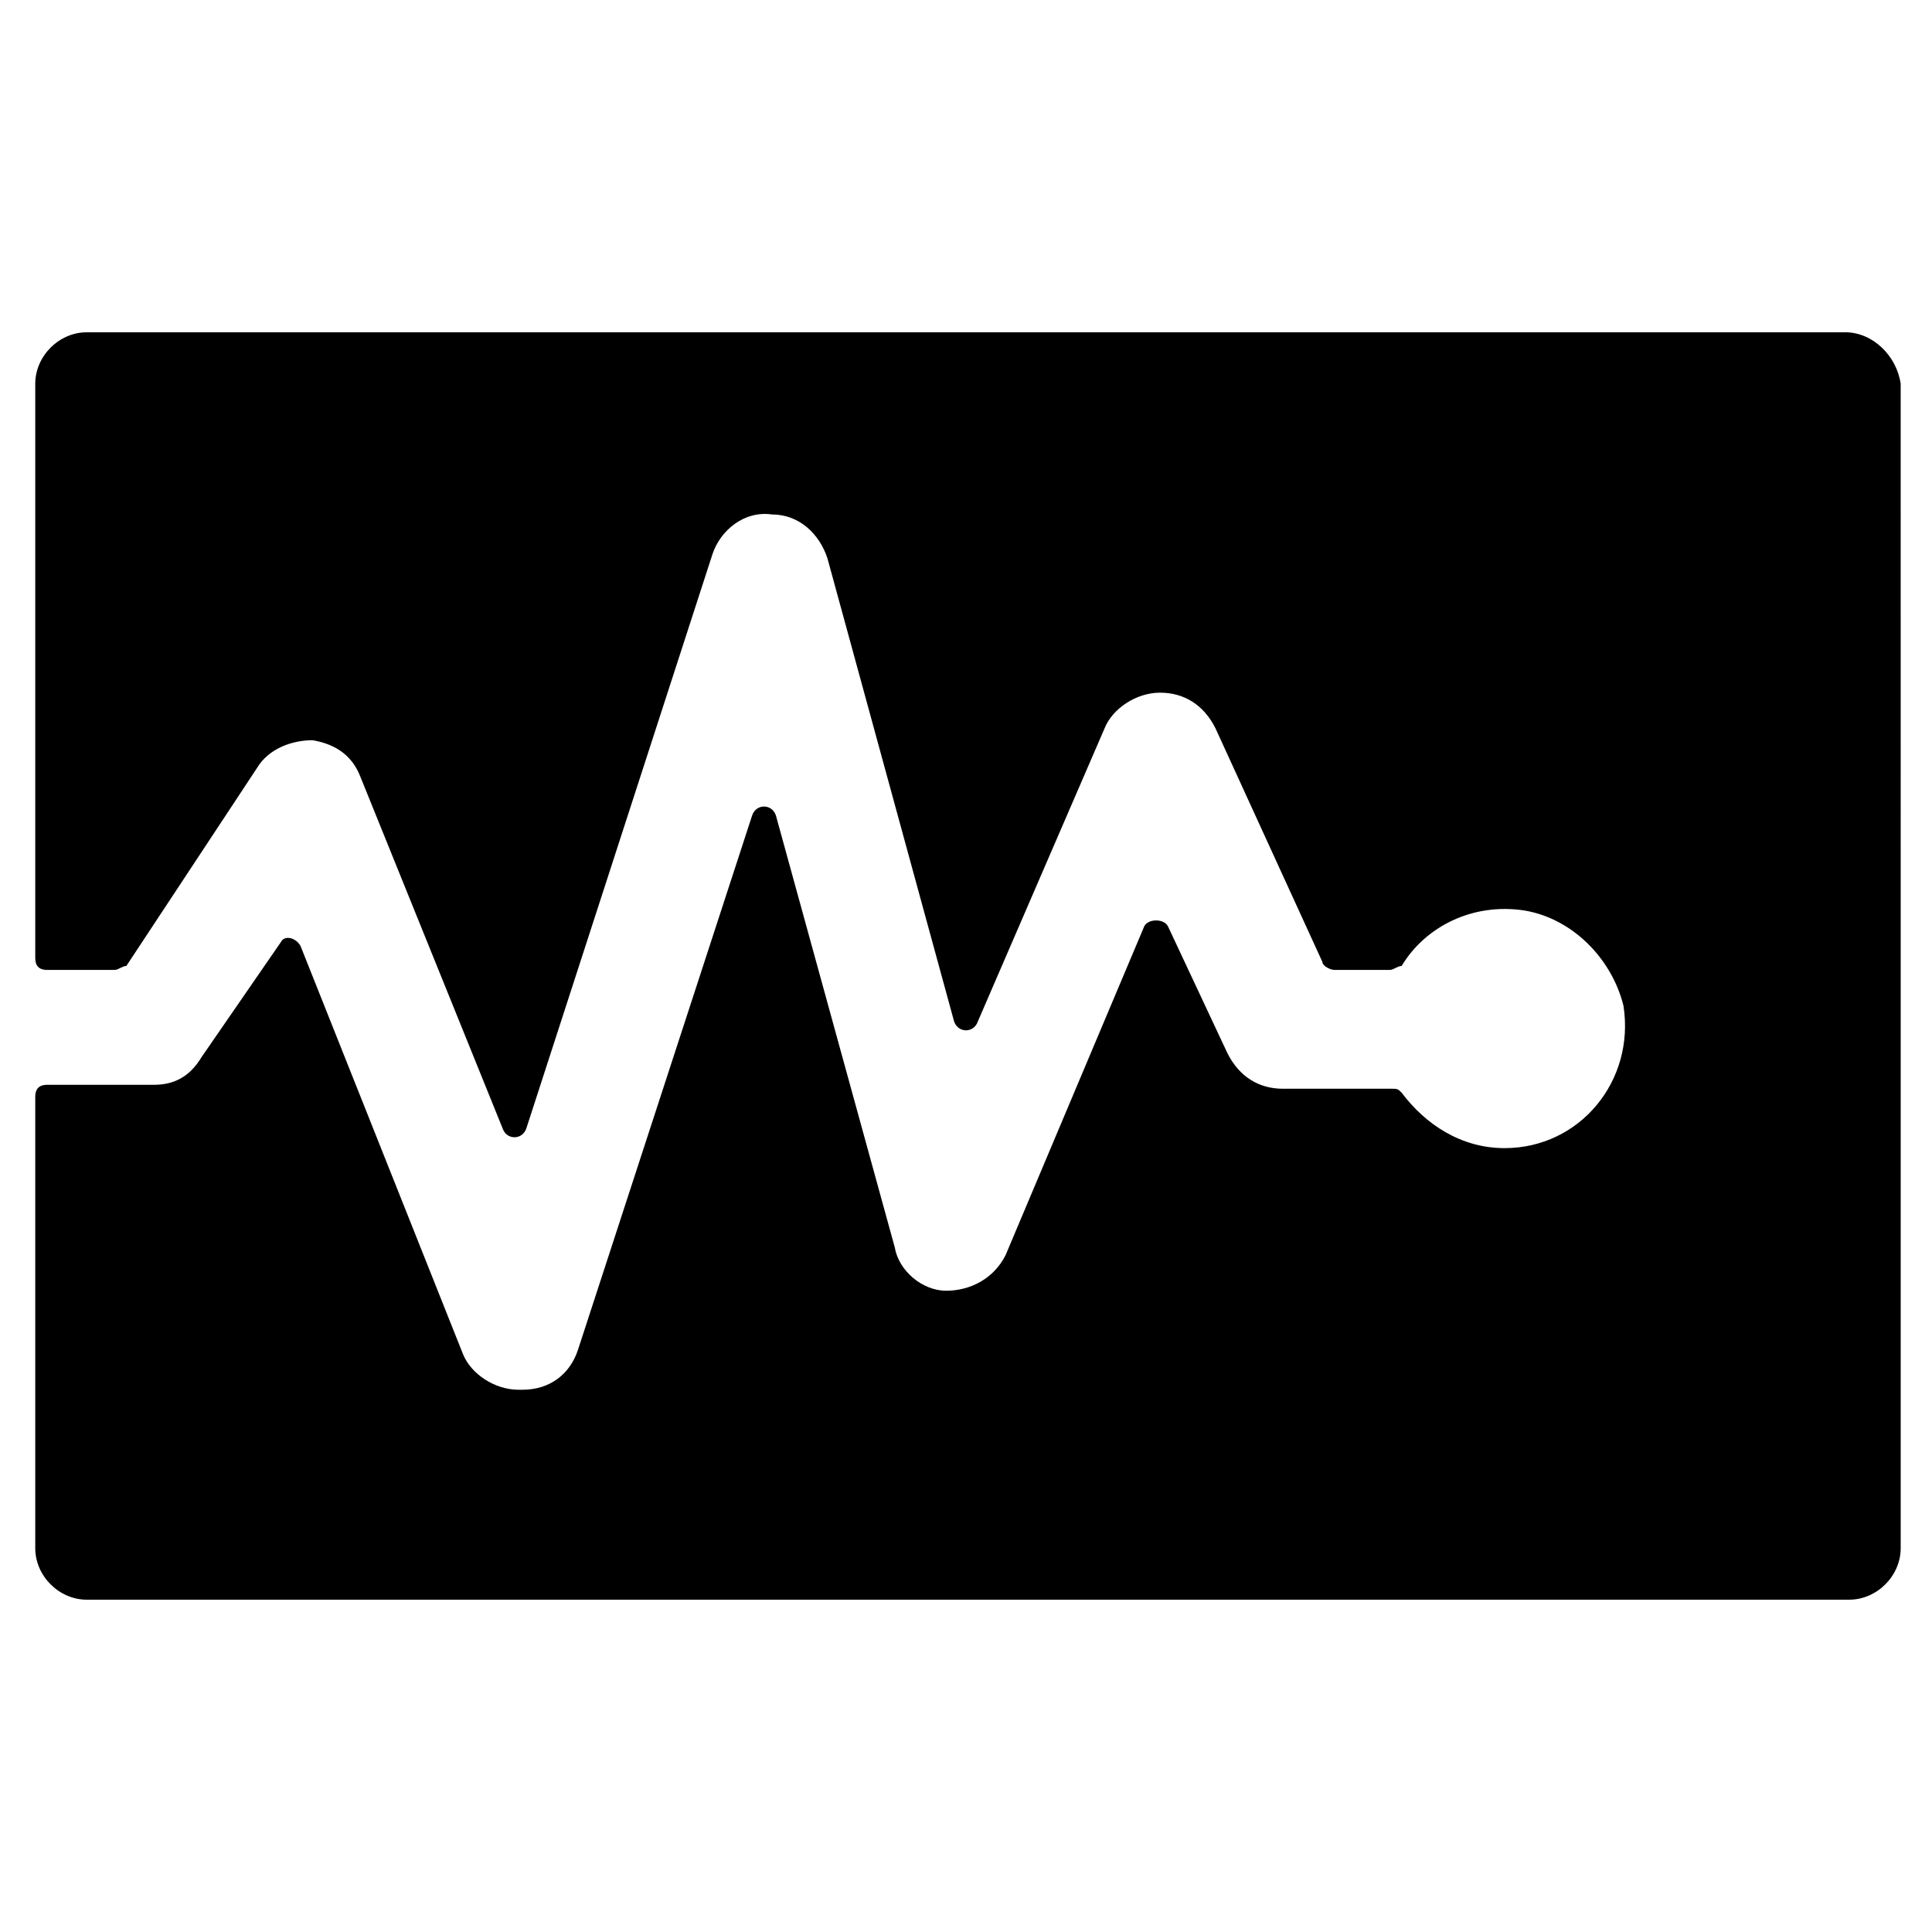<?xml version="1.0" encoding="UTF-8"?>
<!-- Uploaded to: ICON Repo, www.iconrepo.com, Generator: ICON Repo Mixer Tools -->
<svg fill="#000000" width="800px" height="800px" version="1.1" viewBox="144 144 512 512" xmlns="http://www.w3.org/2000/svg">
 <path d="m633.01 232.06h-466.02c-7.348 0-13.648 6.297-13.648 13.645v152.19c0 2.098 1.051 3.148 3.148 3.148h17.844c1.051 0 2.098-1.051 3.148-1.051l34.637-52.48c3.148-5.246 9.445-7.348 14.695-7.348 6.297 1.051 10.496 4.199 12.594 9.445l37.785 93.414c1.051 3.148 5.246 3.148 6.297 0l49.332-152.19c2.098-6.297 8.398-11.547 15.742-10.496 7.348 0 12.594 5.246 14.695 11.547l33.586 122.8c1.051 3.148 5.246 3.148 6.297 0l33.586-77.672c2.098-5.246 8.398-9.445 14.695-9.445s11.547 3.148 14.695 9.445l28.34 61.926c0 1.051 2.098 2.098 3.148 2.098h14.695c1.051 0 2.098-1.051 3.148-1.051 6.297-10.496 18.895-16.793 32.539-14.695 12.594 2.098 23.09 12.594 26.238 25.191 3.148 19.941-11.547 37.785-31.488 37.785-11.547 0-20.992-6.297-27.289-14.695-1.051-1.051-1.051-1.051-3.148-1.051l-28.336 0.008c-6.297 0-11.547-3.148-14.695-9.445l-15.742-33.586c-1.051-2.098-5.246-2.098-6.297 0l-36.734 87.117c-3.148 6.297-9.445 9.445-15.742 9.445s-12.594-5.246-13.645-11.547l-31.488-114.41c-1.051-3.148-5.246-3.148-6.297 0l-46.184 141.7c-2.098 6.297-7.348 10.496-14.695 10.496h-1.051c-6.297 0-12.594-4.199-14.695-9.445l-43.035-108.11c-1.051-2.098-4.199-3.148-5.246-1.051l-20.992 30.438c-3.148 5.25-7.348 7.352-12.598 7.352h-28.336c-2.098 0-3.148 1.051-3.148 3.148v119.66c0 7.348 6.297 13.645 13.645 13.645h467.07c7.348 0 13.645-6.297 13.645-13.645l-0.004-308.59c-1.047-7.348-7.344-13.645-14.691-13.645z"/>
</svg>